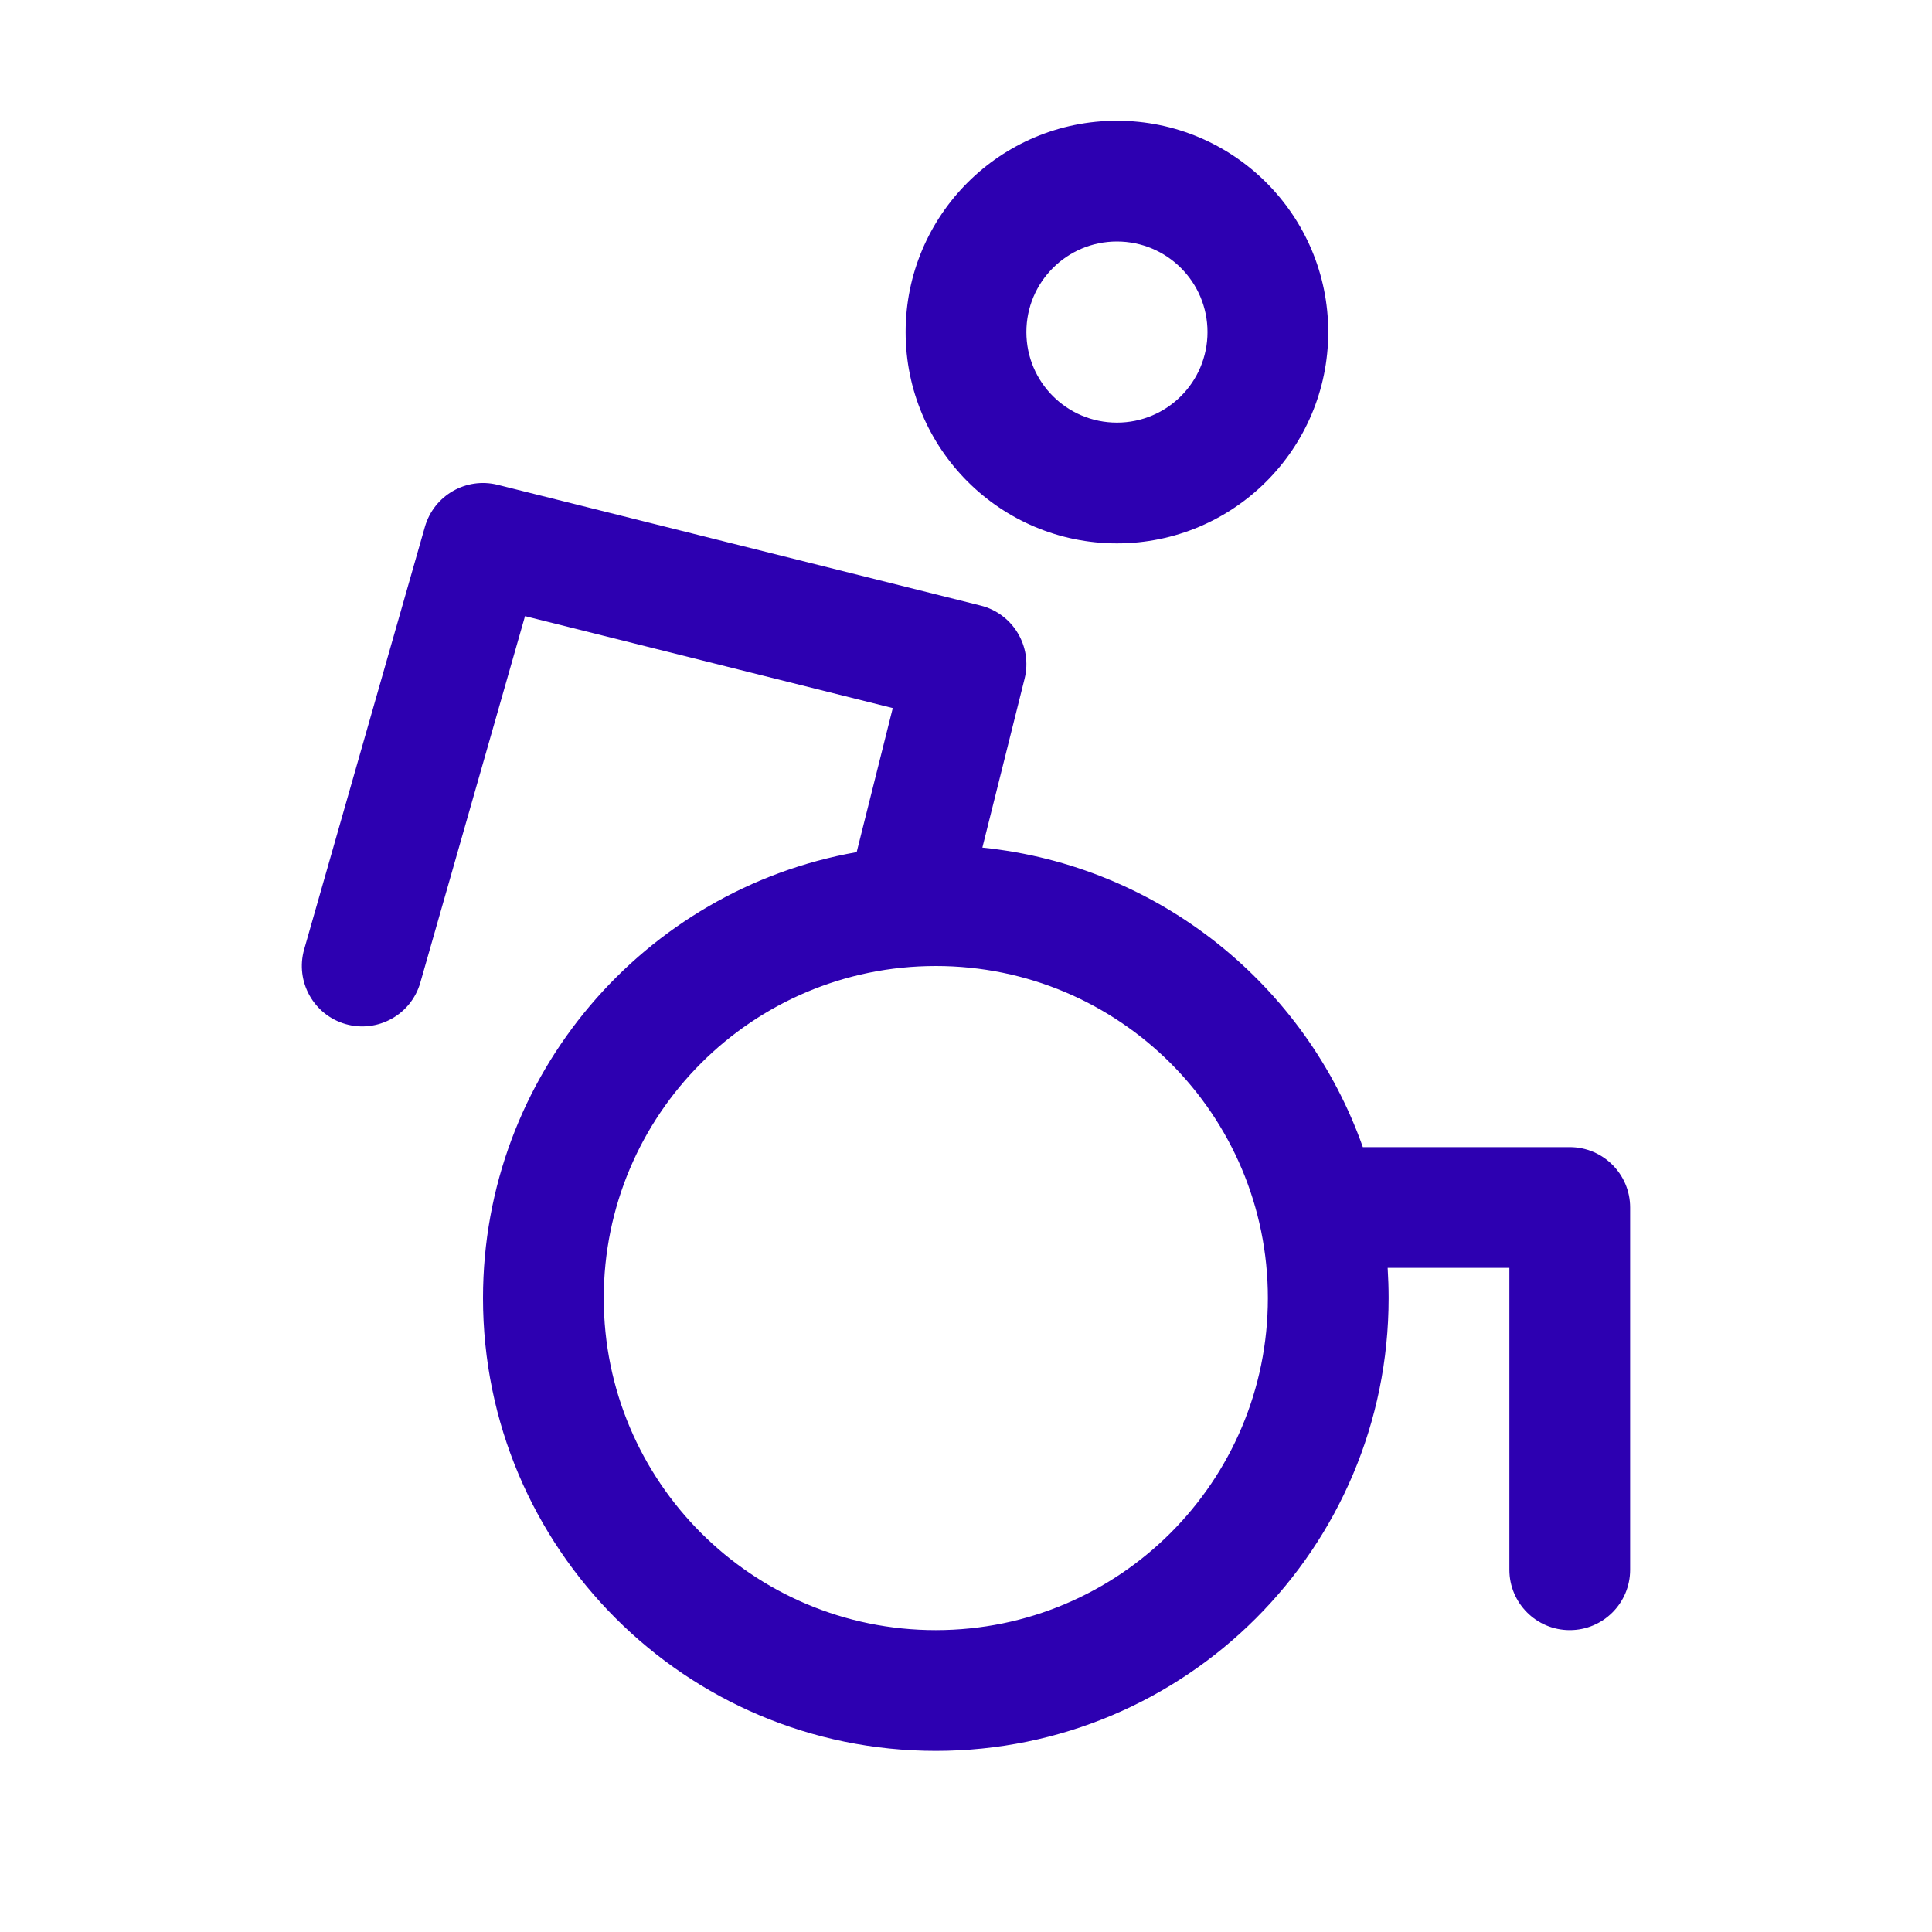 <svg xmlns="http://www.w3.org/2000/svg" width="32" height="32" viewBox="0 0 32 32">
  <path fill="#2D00B1" fill-rule="evenodd" d="M20,5.5 C20,4.671 19.329,4 18.5,4 C17.671,4 17,4.671 17,5.5 C17,6.329 17.671,7 18.5,7 C19.329,7 20,6.329 20,5.5 Z M8.243,8.03 L16.243,10.03 C16.778,10.164 17.104,10.707 16.97,11.243 L16.271,14.039 C19.198,14.338 21.626,16.319 22.573,19 L26,19 C26.552,19 27,19.448 27,20 L27,26 C27,26.552 26.552,27 26,27 C25.448,27 25,26.552 25,26 L25,21 L22.984,21 C22.994,21.166 23,21.332 23,21.5 C23,25.642 19.642,29 15.5,29 C11.358,29 8,25.642 8,21.5 C8,17.805 10.672,14.734 14.189,14.114 L14.787,11.728 L8.696,10.205 L6.962,16.275 C6.81,16.806 6.256,17.113 5.725,16.962 C5.194,16.81 4.887,16.256 5.038,15.725 L7.038,8.725 C7.187,8.207 7.719,7.899 8.243,8.03 Z M15.5,16 C12.462,16 10,18.462 10,21.5 C10,24.538 12.462,27 15.5,27 C18.538,27 21,24.538 21,21.5 C21,18.462 18.538,16 15.5,16 Z M18.5,2 C20.433,2 22,3.567 22,5.5 C22,7.433 20.433,9 18.5,9 C16.567,9 15,7.433 15,5.5 C15,3.567 16.567,2 18.5,2 Z"/>
</svg>
